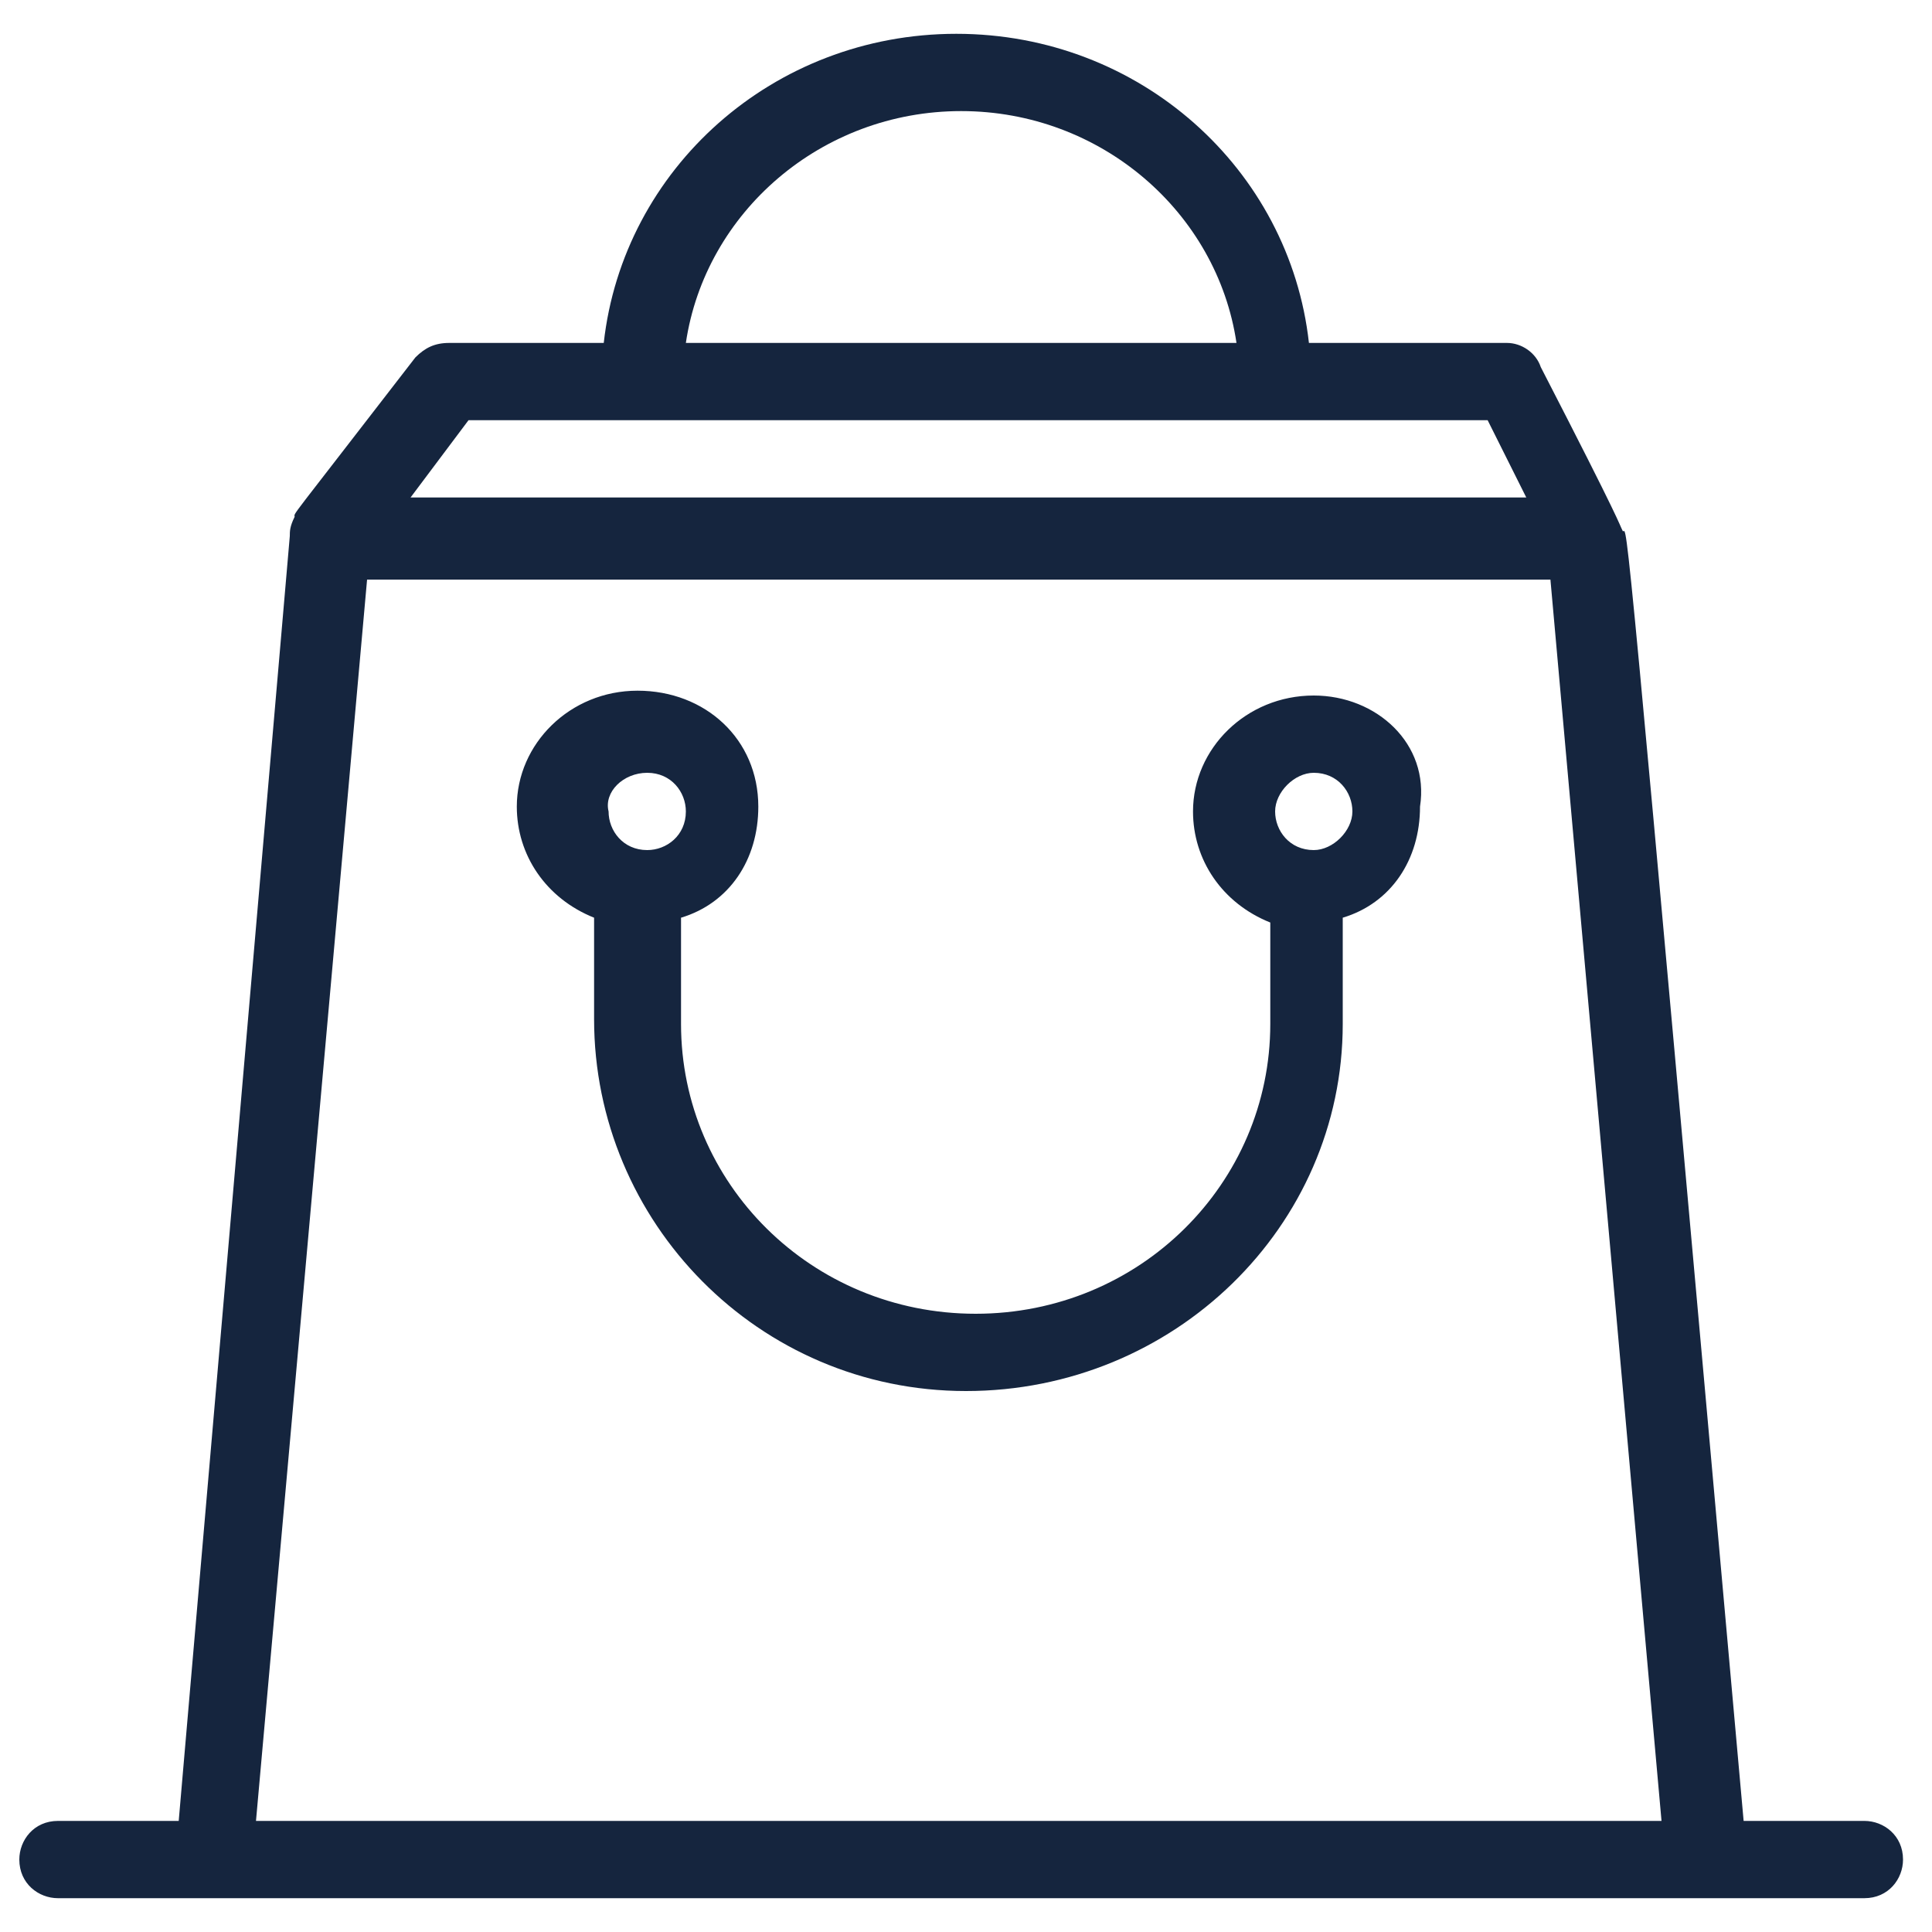 <?xml version="1.0" encoding="utf-8"?>
<!-- Generator: Adobe Illustrator 22.0.0, SVG Export Plug-In . SVG Version: 6.00 Build 0)  -->
<svg version="1.1" id="Шар_1" xmlns="http://www.w3.org/2000/svg" xmlns:xlink="http://www.w3.org/1999/xlink" x="0px" y="0px"
	 viewBox="0 0 40 40" style="enable-background:new 0 0 40 40;" xml:space="preserve">
<style type="text/css">
	.st0{fill:#15253E;}
</style>
<g>
	<g id="C_-_538_x2C__Bag_x2C__shop_x2C__shopping">
		<g>
			<path class="st0" d="M27.2,14.4c-1.4,0-2.5,1.1-2.5,2.4c0,1,0.6,1.9,1.6,2.3v2.1c0,3.3-2.7,6-6.1,6c-3.4,0-6.1-2.7-6.1-6V19
				c1-0.3,1.6-1.2,1.6-2.3c0-1.4-1.1-2.4-2.5-2.4c-1.4,0-2.5,1.1-2.5,2.4c0,1,0.6,1.9,1.6,2.3v2.1c0,4.2,3.4,7.7,7.7,7.7
				c4.3,0,7.8-3.4,7.8-7.6V19c1-0.3,1.6-1.2,1.6-2.3C29.6,15.4,28.5,14.4,27.2,14.4z M13.4,16c0.5,0,0.8,0.4,0.8,0.8
				c0,0.5-0.4,0.8-0.8,0.8c-0.5,0-0.8-0.4-0.8-0.8C12.5,16.4,12.9,16,13.4,16z M27.2,17.6c-0.5,0-0.8-0.4-0.8-0.8s0.4-0.8,0.8-0.8
				c0.5,0,0.8,0.4,0.8,0.8S27.6,17.6,27.2,17.6z"/>
			<path class="st0" d="M38.6,37.7h-2.5C33.6,9.8,33.7,11,33.6,11c-0.1-0.2,0-0.1-1.7-3.4c-0.1-0.3-0.4-0.5-0.7-0.5h-4.1
				c-0.4-3.6-3.5-6.4-7.3-6.4c-3.8,0-6.9,2.8-7.3,6.4H9.3C9,7.1,8.8,7.2,8.6,7.4c-2.7,3.5-2.5,3.2-2.5,3.3C6,10.9,6,11,6,11.1
				L3.7,37.7H1.2c-0.5,0-0.8,0.4-0.8,0.8c0,0.5,0.4,0.8,0.8,0.8c1.4,0,35,0,37.4,0c0.5,0,0.8-0.4,0.8-0.8C39.4,38,39,37.7,38.6,37.7
				z M19.9,2.3c2.9,0,5.3,2.1,5.7,4.8H14.2C14.6,4.4,17,2.3,19.9,2.3z M9.7,8.7c1,0,20.3,0,21.1,0l0.8,1.6H8.5L9.7,8.7z M5.3,37.7
				l2.3-25.7h24.5l2.3,25.7H5.3z"/>
		</g>
	</g>
	<g id="Layer_1_00000098192034185616954120000004436236529437096582_">
	</g>
</g>
</svg>
